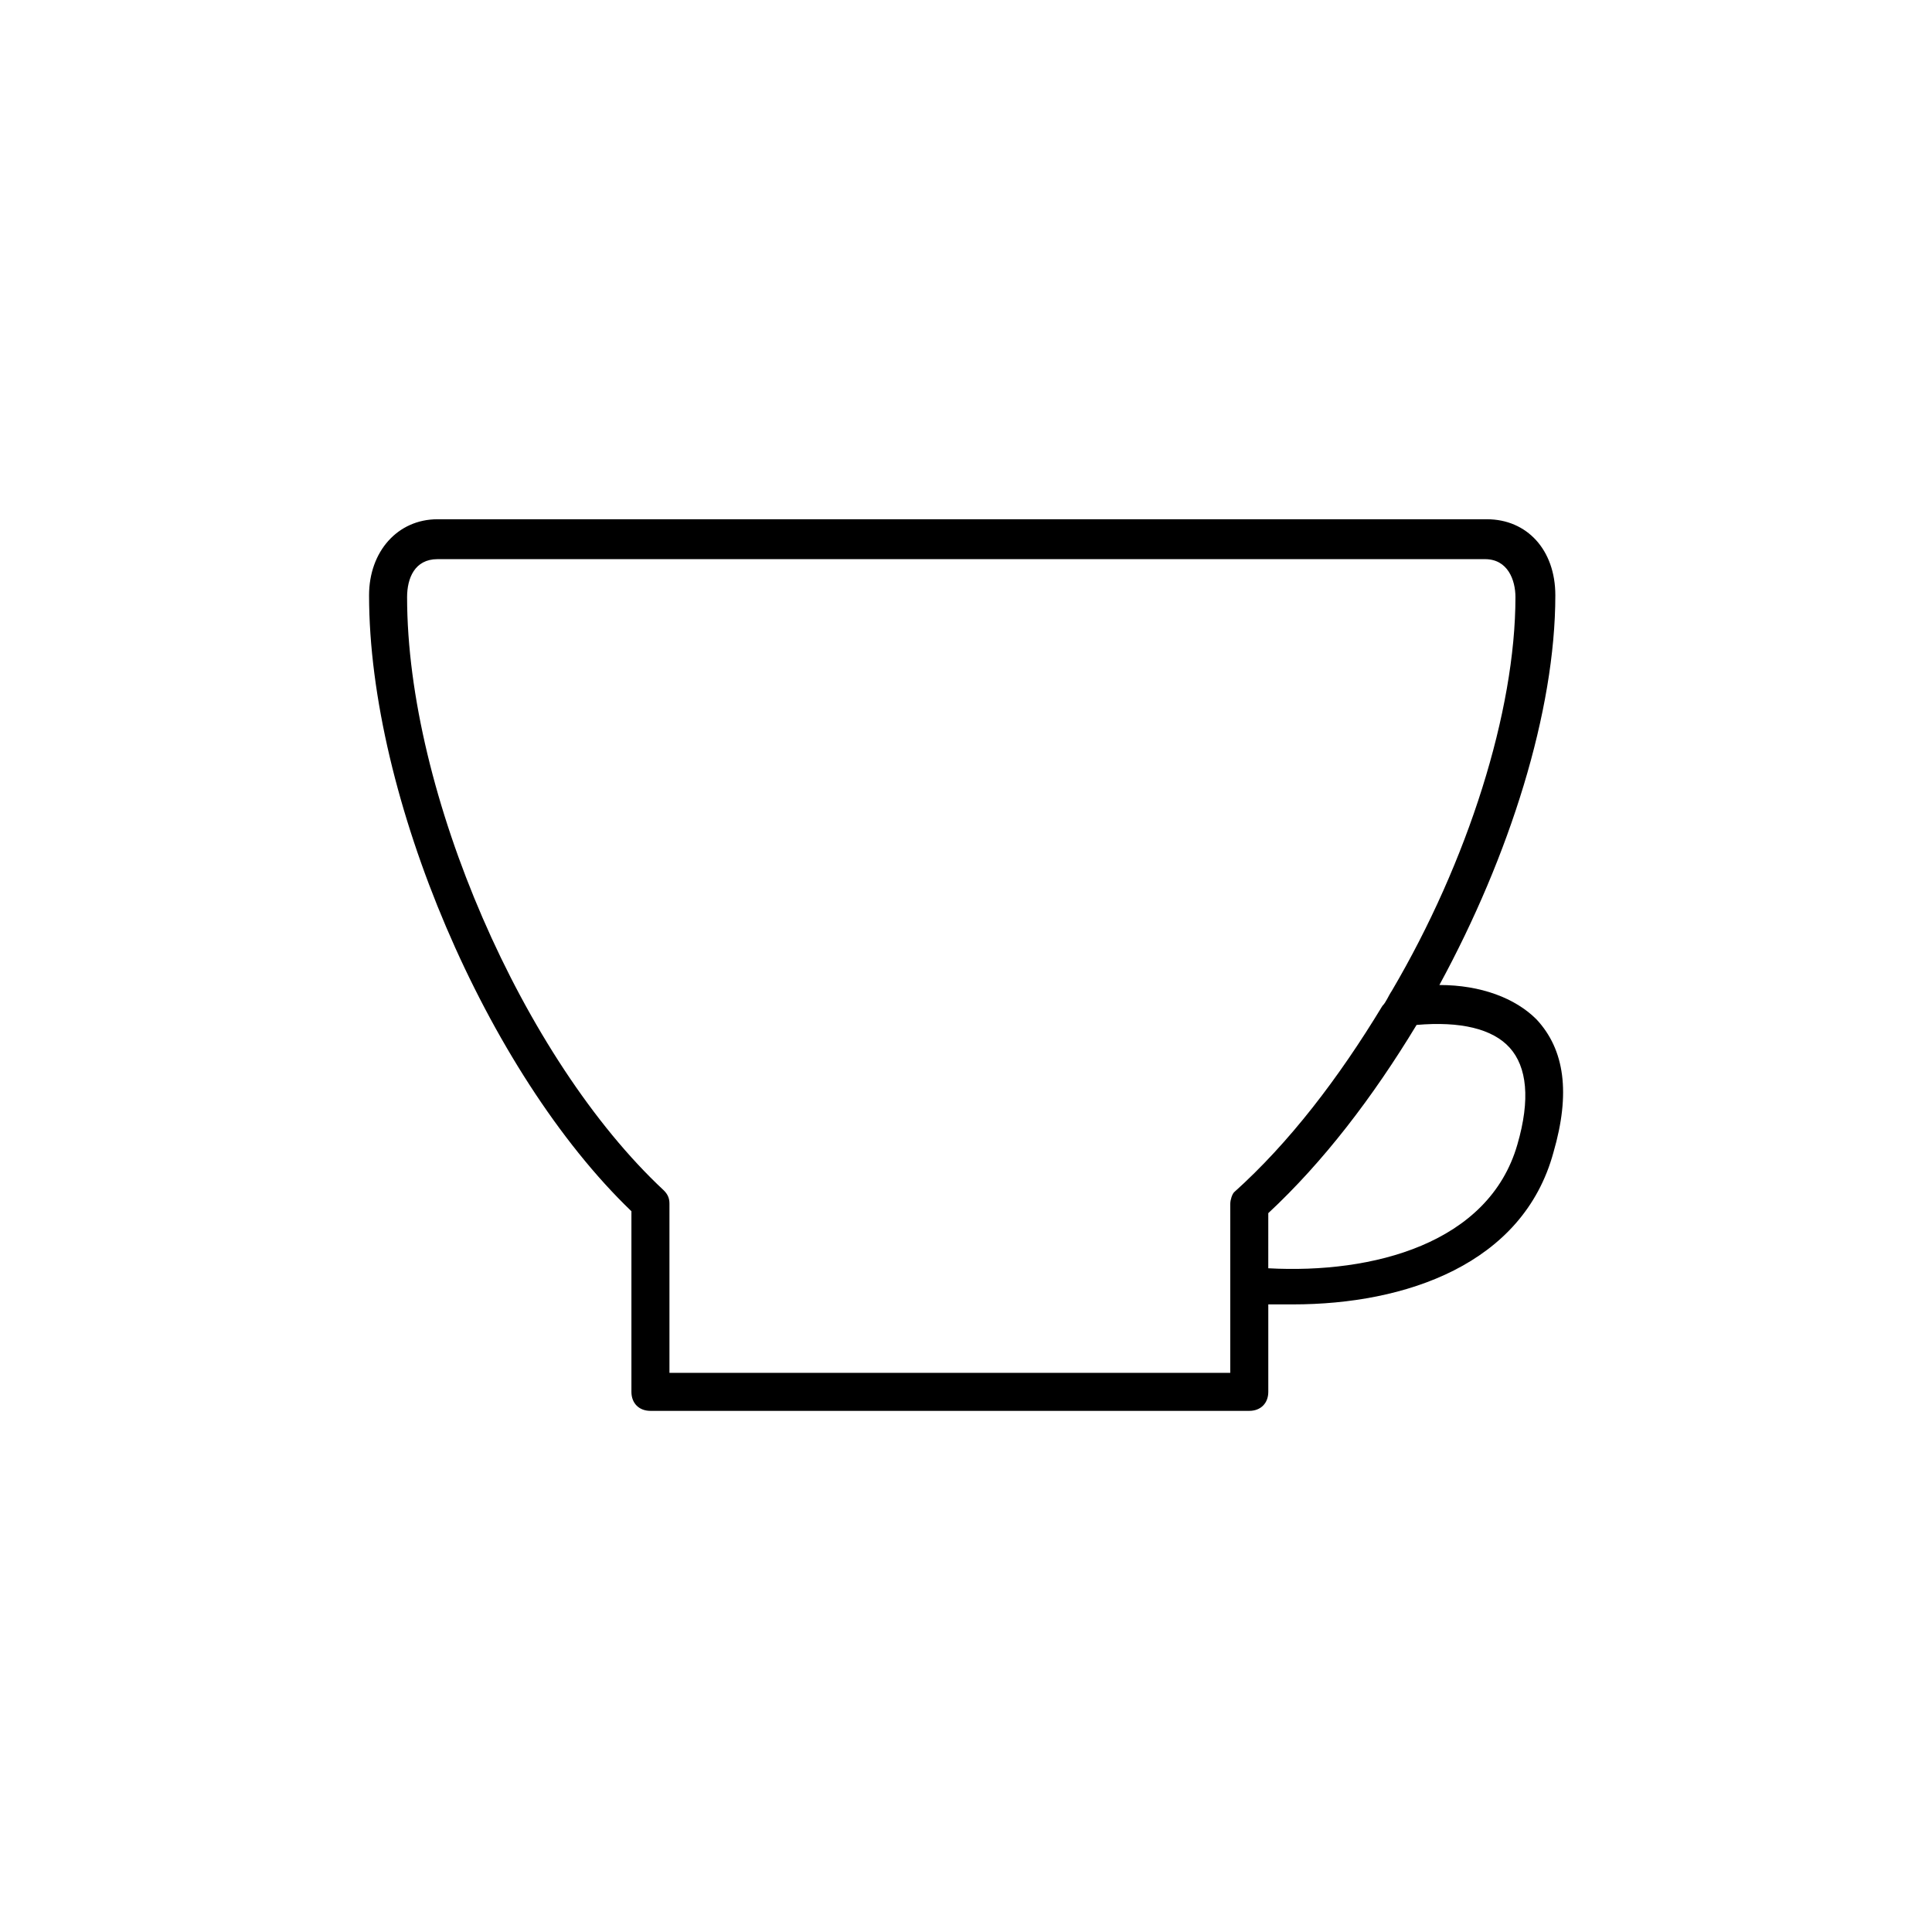 <?xml version="1.0" encoding="UTF-8"?>
<!-- Uploaded to: SVG Repo, www.svgrepo.com, Generator: SVG Repo Mixer Tools -->
<svg fill="#000000" width="800px" height="800px" version="1.1" viewBox="144 144 512 512" xmlns="http://www.w3.org/2000/svg">
 <path d="m525.45 405.04c18.641-34.258 30.73-72.547 30.73-103.28 0-12.09-7.559-20.152-18.137-20.152h-278.1c-10.578 0-18.137 8.566-18.137 20.152 0 53.402 31.234 126.46 69.527 163.23v47.863c0 3.023 2.016 5.039 5.039 5.039h158.7c3.023 0 5.039-2.016 5.039-5.039v-23.176h6.551c29.727 0 60.961-10.578 69.023-40.305 4.535-15.617 3.023-27.207-4.535-35.266-5.551-5.543-14.617-9.07-25.703-9.07zm-55.418 57.941v44.84l-148.62-0.004v-44.84c0-1.512-0.504-2.519-1.512-3.527-37.281-34.762-68.016-105.3-68.016-157.19 0-5.039 2.016-10.078 8.062-10.078h277.6c6.047 0 8.062 5.543 8.062 10.078 0 30.23-12.594 70.031-32.746 104.29-1.008 1.512-1.512 3.023-2.519 4.031-11.586 19.145-24.688 36.273-39.297 49.375-0.504 0.504-1.008 2.016-1.008 3.023zm76.074-15.621c-7.559 26.199-38.289 34.258-66 32.746l0.004-14.609c14.609-13.602 27.711-30.73 39.297-49.879 11.586-1.008 20.152 1.008 24.688 6.047 4.531 5.039 5.539 13.605 2.012 25.695z"/>
</svg>